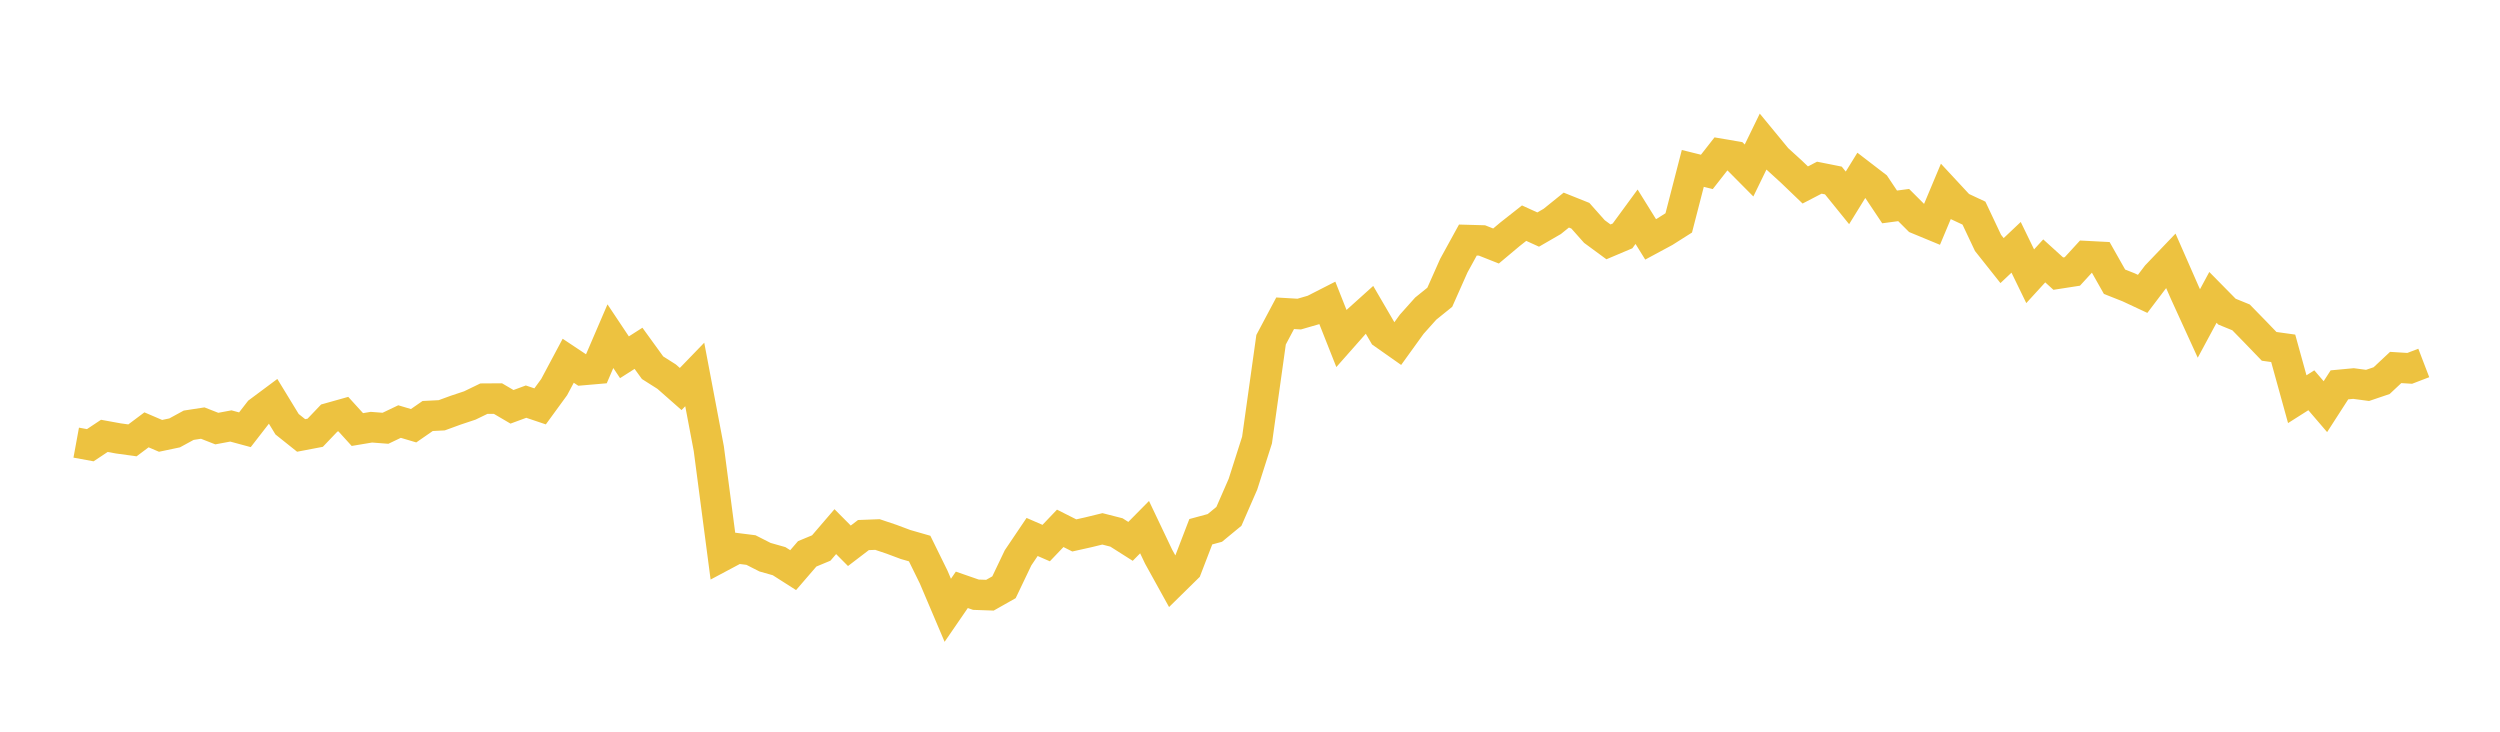 <svg width="164" height="48" xmlns="http://www.w3.org/2000/svg" xmlns:xlink="http://www.w3.org/1999/xlink"><path fill="none" stroke="rgb(237,194,64)" stroke-width="2" d="M5,29.037L5.922,29.206L6.844,28.593L7.766,28.761L8.689,28.888L9.611,28.197L10.533,28.592L11.455,28.398L12.377,27.896L13.299,27.754L14.222,28.115L15.144,27.943L16.066,28.192L16.988,27.003L17.91,26.317L18.832,27.829L19.754,28.565L20.677,28.389L21.599,27.423L22.521,27.164L23.443,28.178L24.365,28.024L25.287,28.095L26.21,27.654L27.132,27.928L28.054,27.289L28.976,27.243L29.898,26.906L30.82,26.599L31.743,26.152L32.665,26.146L33.587,26.687L34.509,26.347L35.431,26.658L36.353,25.394L37.275,23.665L38.198,24.279L39.12,24.199L40.042,22.054L40.964,23.437L41.886,22.849L42.808,24.122L43.731,24.707L44.653,25.519L45.575,24.565L46.497,29.43L47.419,36.458L48.341,35.967L49.263,36.083L50.186,36.552L51.108,36.813L52.03,37.401L52.952,36.332L53.874,35.949L54.796,34.875L55.719,35.804L56.641,35.1L57.563,35.065L58.485,35.375L59.407,35.72L60.329,35.985L61.251,37.862L62.174,40.035L63.096,38.693L64.018,39.013L64.94,39.045L65.862,38.524L66.784,36.594L67.707,35.225L68.629,35.626L69.551,34.659L70.473,35.124L71.395,34.918L72.317,34.693L73.24,34.929L74.162,35.514L75.084,34.581L76.006,36.519L76.928,38.186L77.85,37.28L78.772,34.882L79.695,34.632L80.617,33.872L81.539,31.76L82.461,28.869L83.383,22.286L84.305,20.55L85.228,20.604L86.15,20.337L87.072,19.867L87.994,22.196L88.916,21.153L89.838,20.323L90.76,21.905L91.683,22.554L92.605,21.276L93.527,20.245L94.449,19.501L95.371,17.426L96.293,15.747L97.216,15.773L98.138,16.138L99.06,15.365L99.982,14.639L100.904,15.059L101.826,14.526L102.749,13.782L103.671,14.151L104.593,15.188L105.515,15.866L106.437,15.476L107.359,14.218L108.281,15.703L109.204,15.206L110.126,14.622L111.048,11.048L111.97,11.277L112.892,10.098L113.814,10.255L114.737,11.185L115.659,9.29L116.581,10.41L117.503,11.249L118.425,12.134L119.347,11.656L120.269,11.84L121.192,12.98L122.114,11.486L123.036,12.194L123.958,13.574L124.88,13.451L125.802,14.373L126.725,14.755L127.647,12.556L128.569,13.549L129.491,13.981L130.413,15.933L131.335,17.095L132.257,16.224L133.18,18.122L134.102,17.114L135.024,17.95L135.946,17.807L136.868,16.801L137.79,16.849L138.713,18.482L139.635,18.847L140.557,19.278L141.479,18.062L142.401,17.098L143.323,19.199L144.246,21.22L145.168,19.508L146.09,20.444L147.012,20.82L147.934,21.764L148.856,22.721L149.778,22.849L150.701,26.187L151.623,25.602L152.545,26.677L153.467,25.246L154.389,25.16L155.311,25.283L156.234,24.97L157.156,24.107L158.078,24.164L159,23.81"></path></svg>